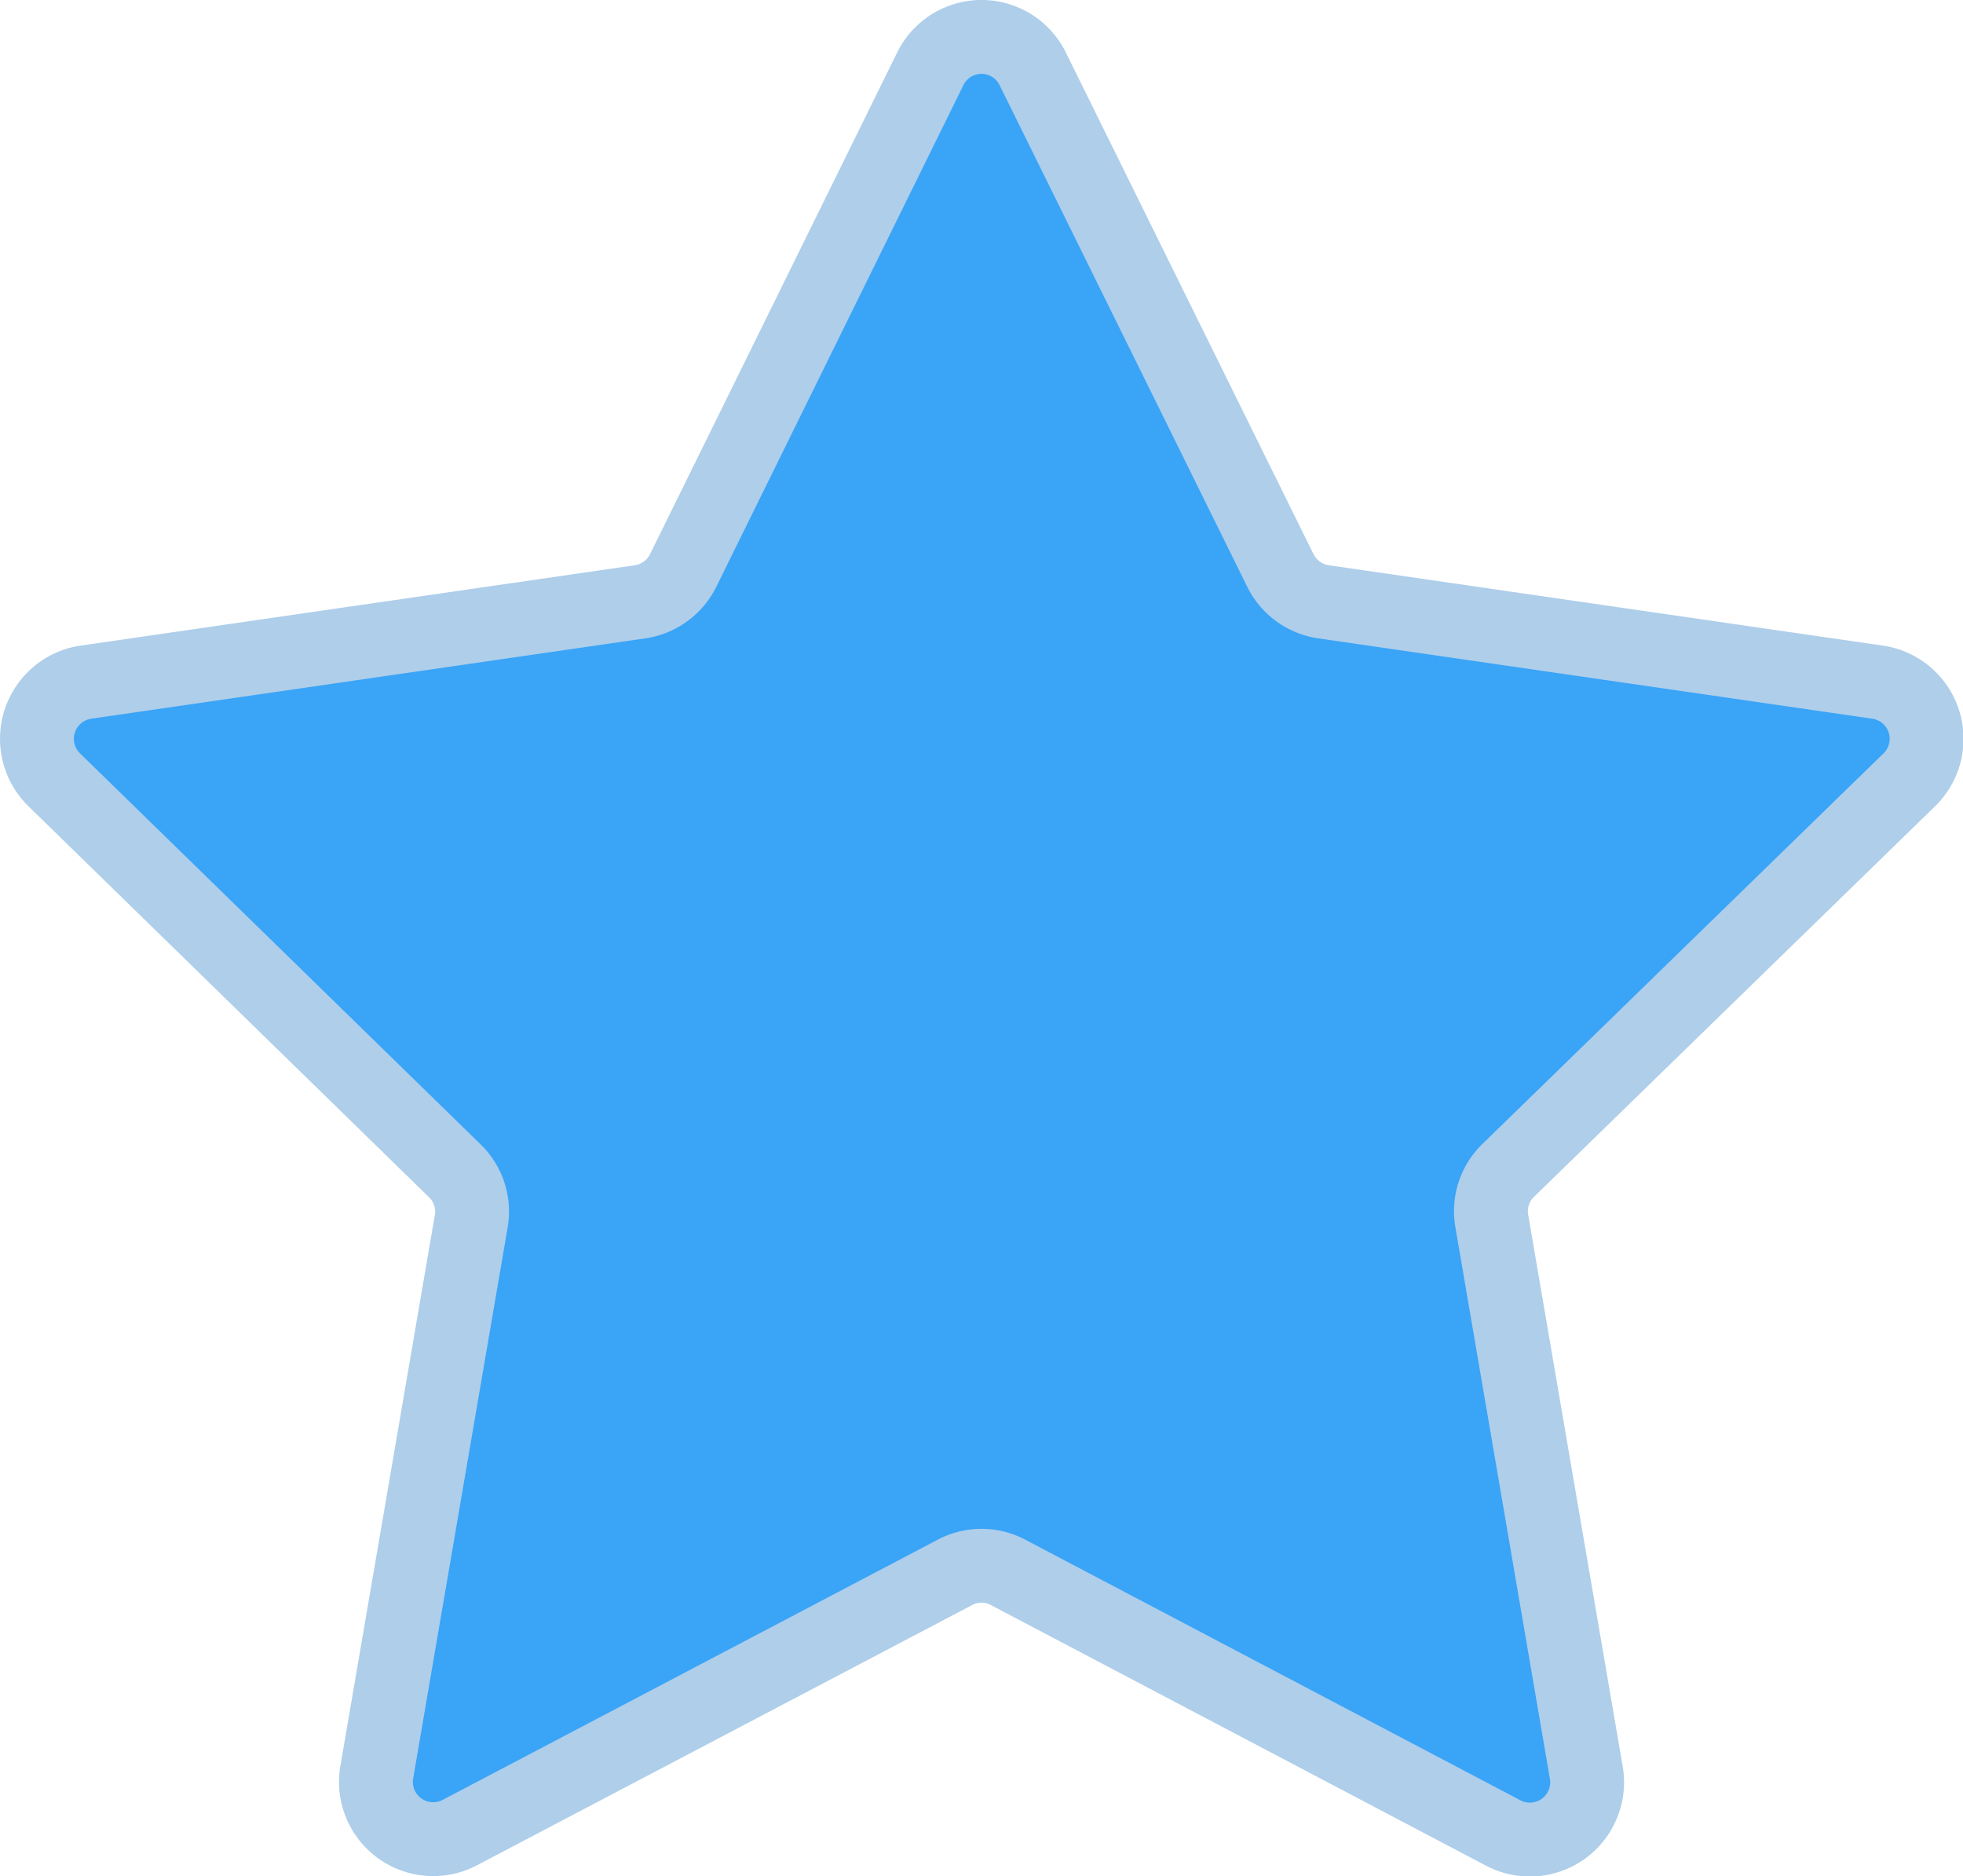 <?xml version="1.0" encoding="UTF-8"?> <svg xmlns="http://www.w3.org/2000/svg" viewBox="0 0 106.31 101.61"> <defs> <style>.cls-1{fill:#3aa4f7;stroke:#aeceea;stroke-miterlimit:10;stroke-width:4px;}</style> </defs> <g id="Слой_2" data-name="Слой 2"> <g id="Слой_1-2" data-name="Слой 1"> <path class="cls-1" d="M55.93,3.73,69.34,30.89a3.11,3.11,0,0,0,2.34,1.7l30,4.35a3.1,3.1,0,0,1,1.72,5.29L81.68,63.38a3.07,3.07,0,0,0-.89,2.74L85.91,96a3.1,3.1,0,0,1-4.5,3.26L54.6,85.15a3.08,3.08,0,0,0-2.89,0L24.9,99.24A3.1,3.1,0,0,1,20.4,96l5.12-29.86a3.07,3.07,0,0,0-.89-2.74L2.94,42.23a3.1,3.1,0,0,1,1.72-5.29l30-4.35A3.11,3.11,0,0,0,37,30.89L50.38,3.73A3.09,3.09,0,0,1,55.93,3.73Z"></path> </g> </g> </svg> 